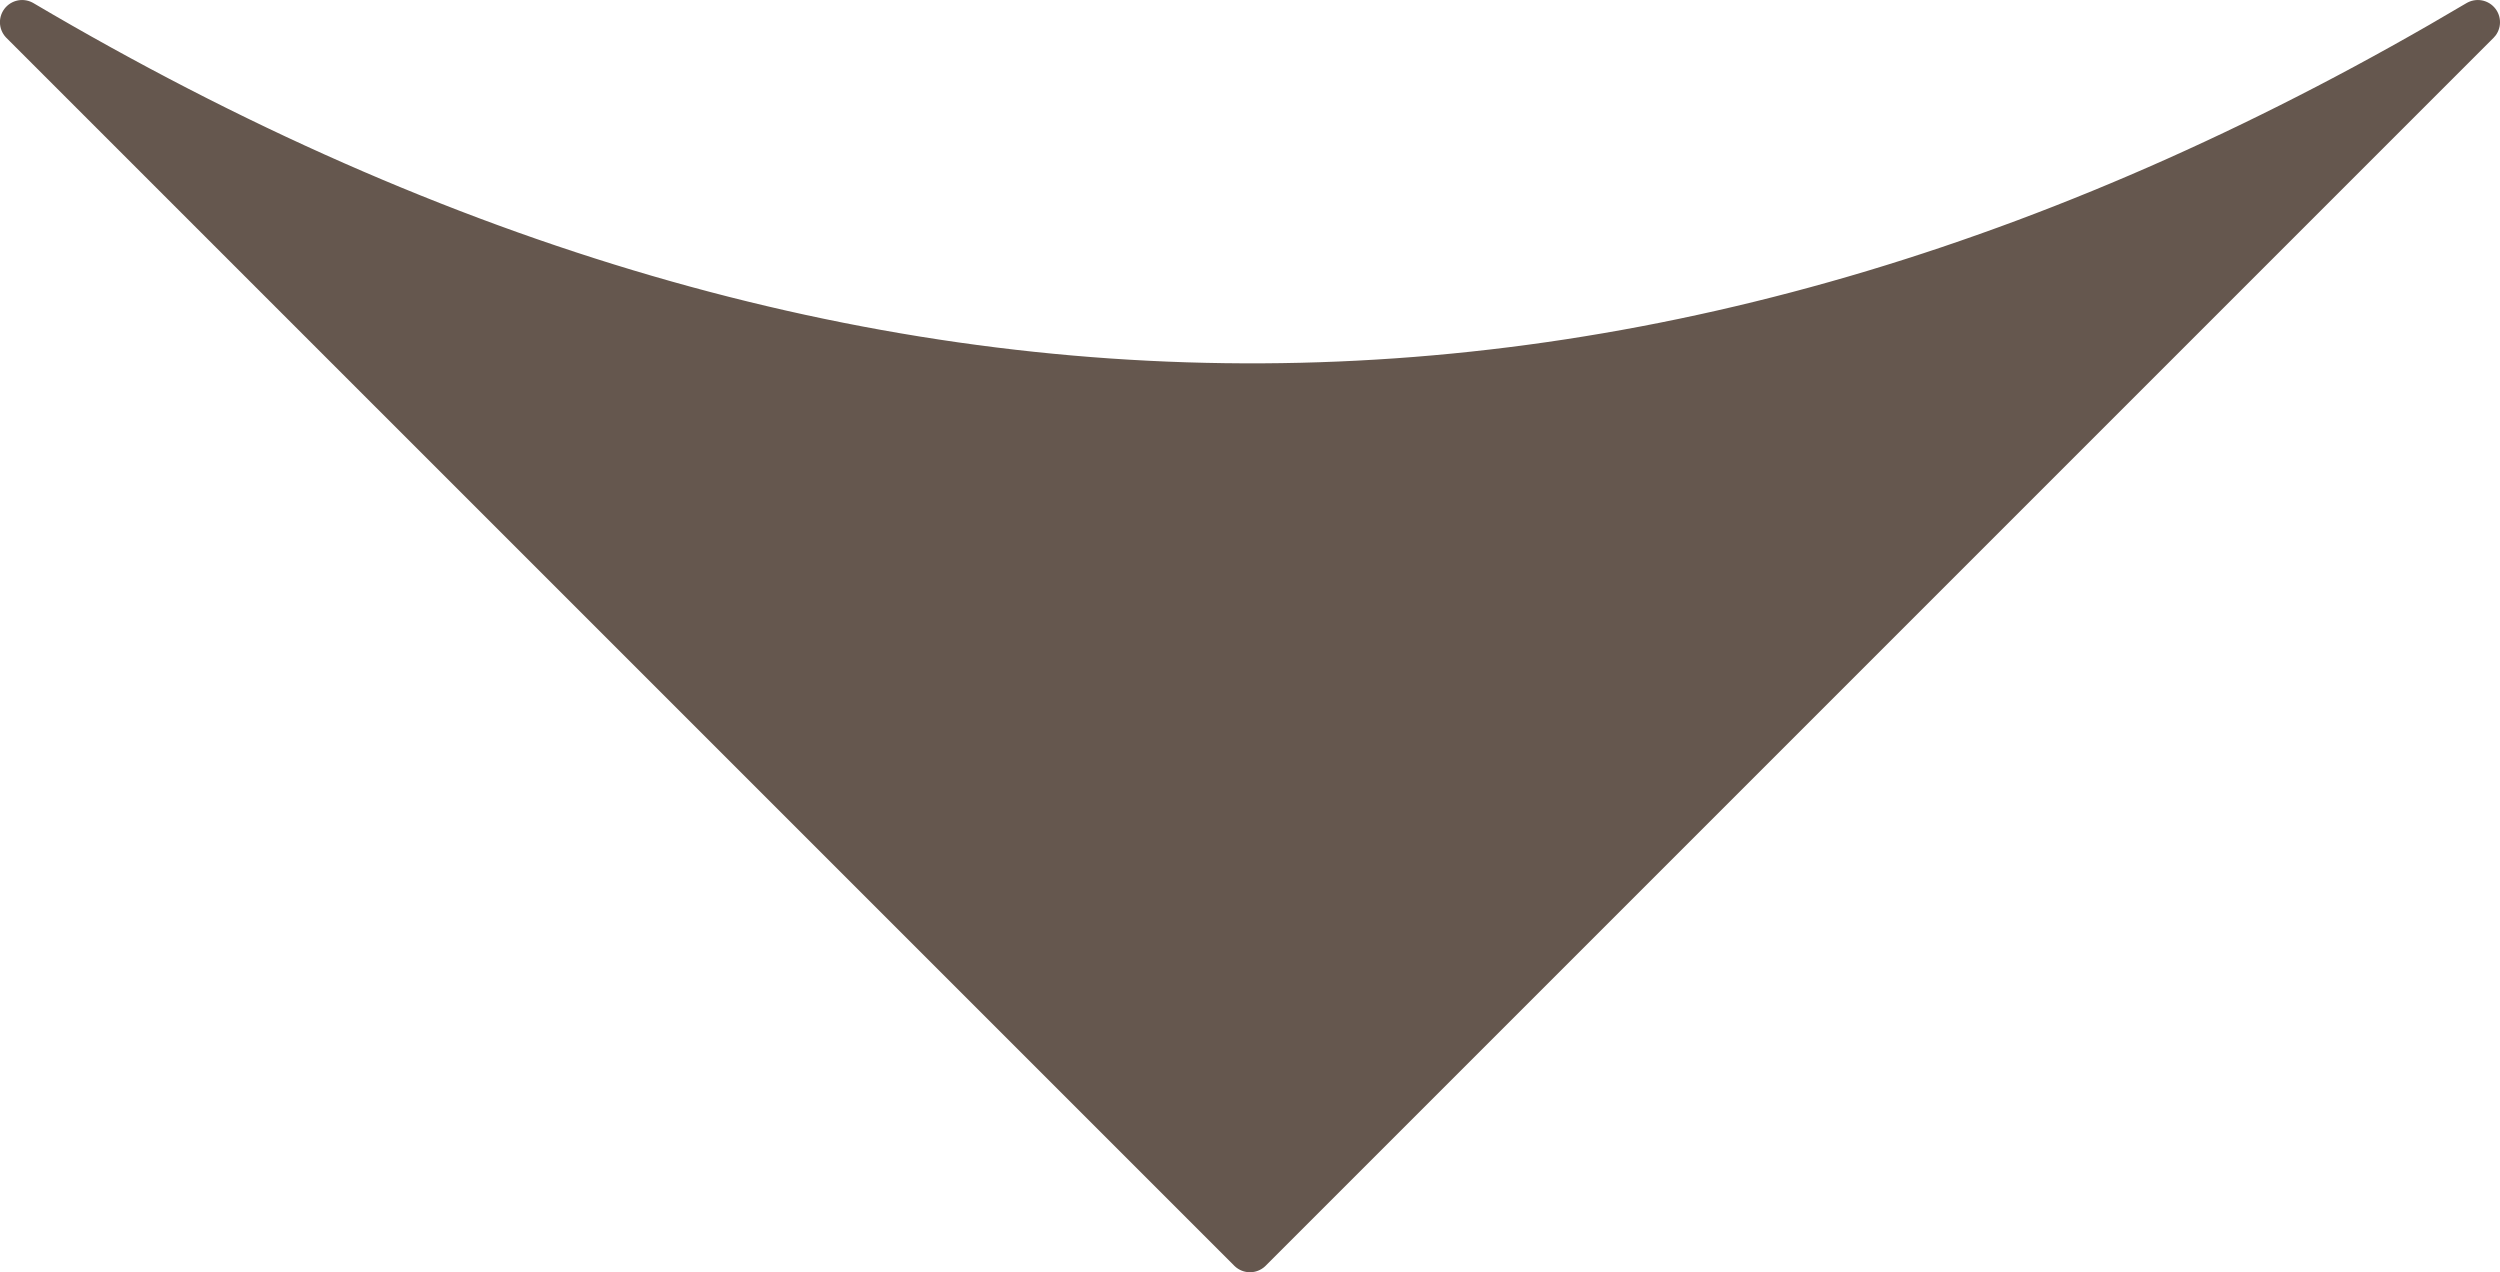 <?xml version="1.0" encoding="UTF-8" standalone="no"?> <svg xmlns="http://www.w3.org/2000/svg" xmlns:svg="http://www.w3.org/2000/svg" width="146.046" height="74.319" viewBox="0 0 38.641 19.663" version="1.1" id="svg1"><defs id="defs1"></defs><g id="layer1" transform="translate(1.545,-21.45)"><path id="rect14" style="fill:#65574e;stroke:#65574e;stroke-width:0.686;stroke-linecap:round;stroke-linejoin:round;stroke-dasharray:none" d="M 36.753,21.793 17.775,40.771 -1.203,21.793 c 12.918,7.621 25.561,7.354 37.956,0 z"></path></g></svg> 